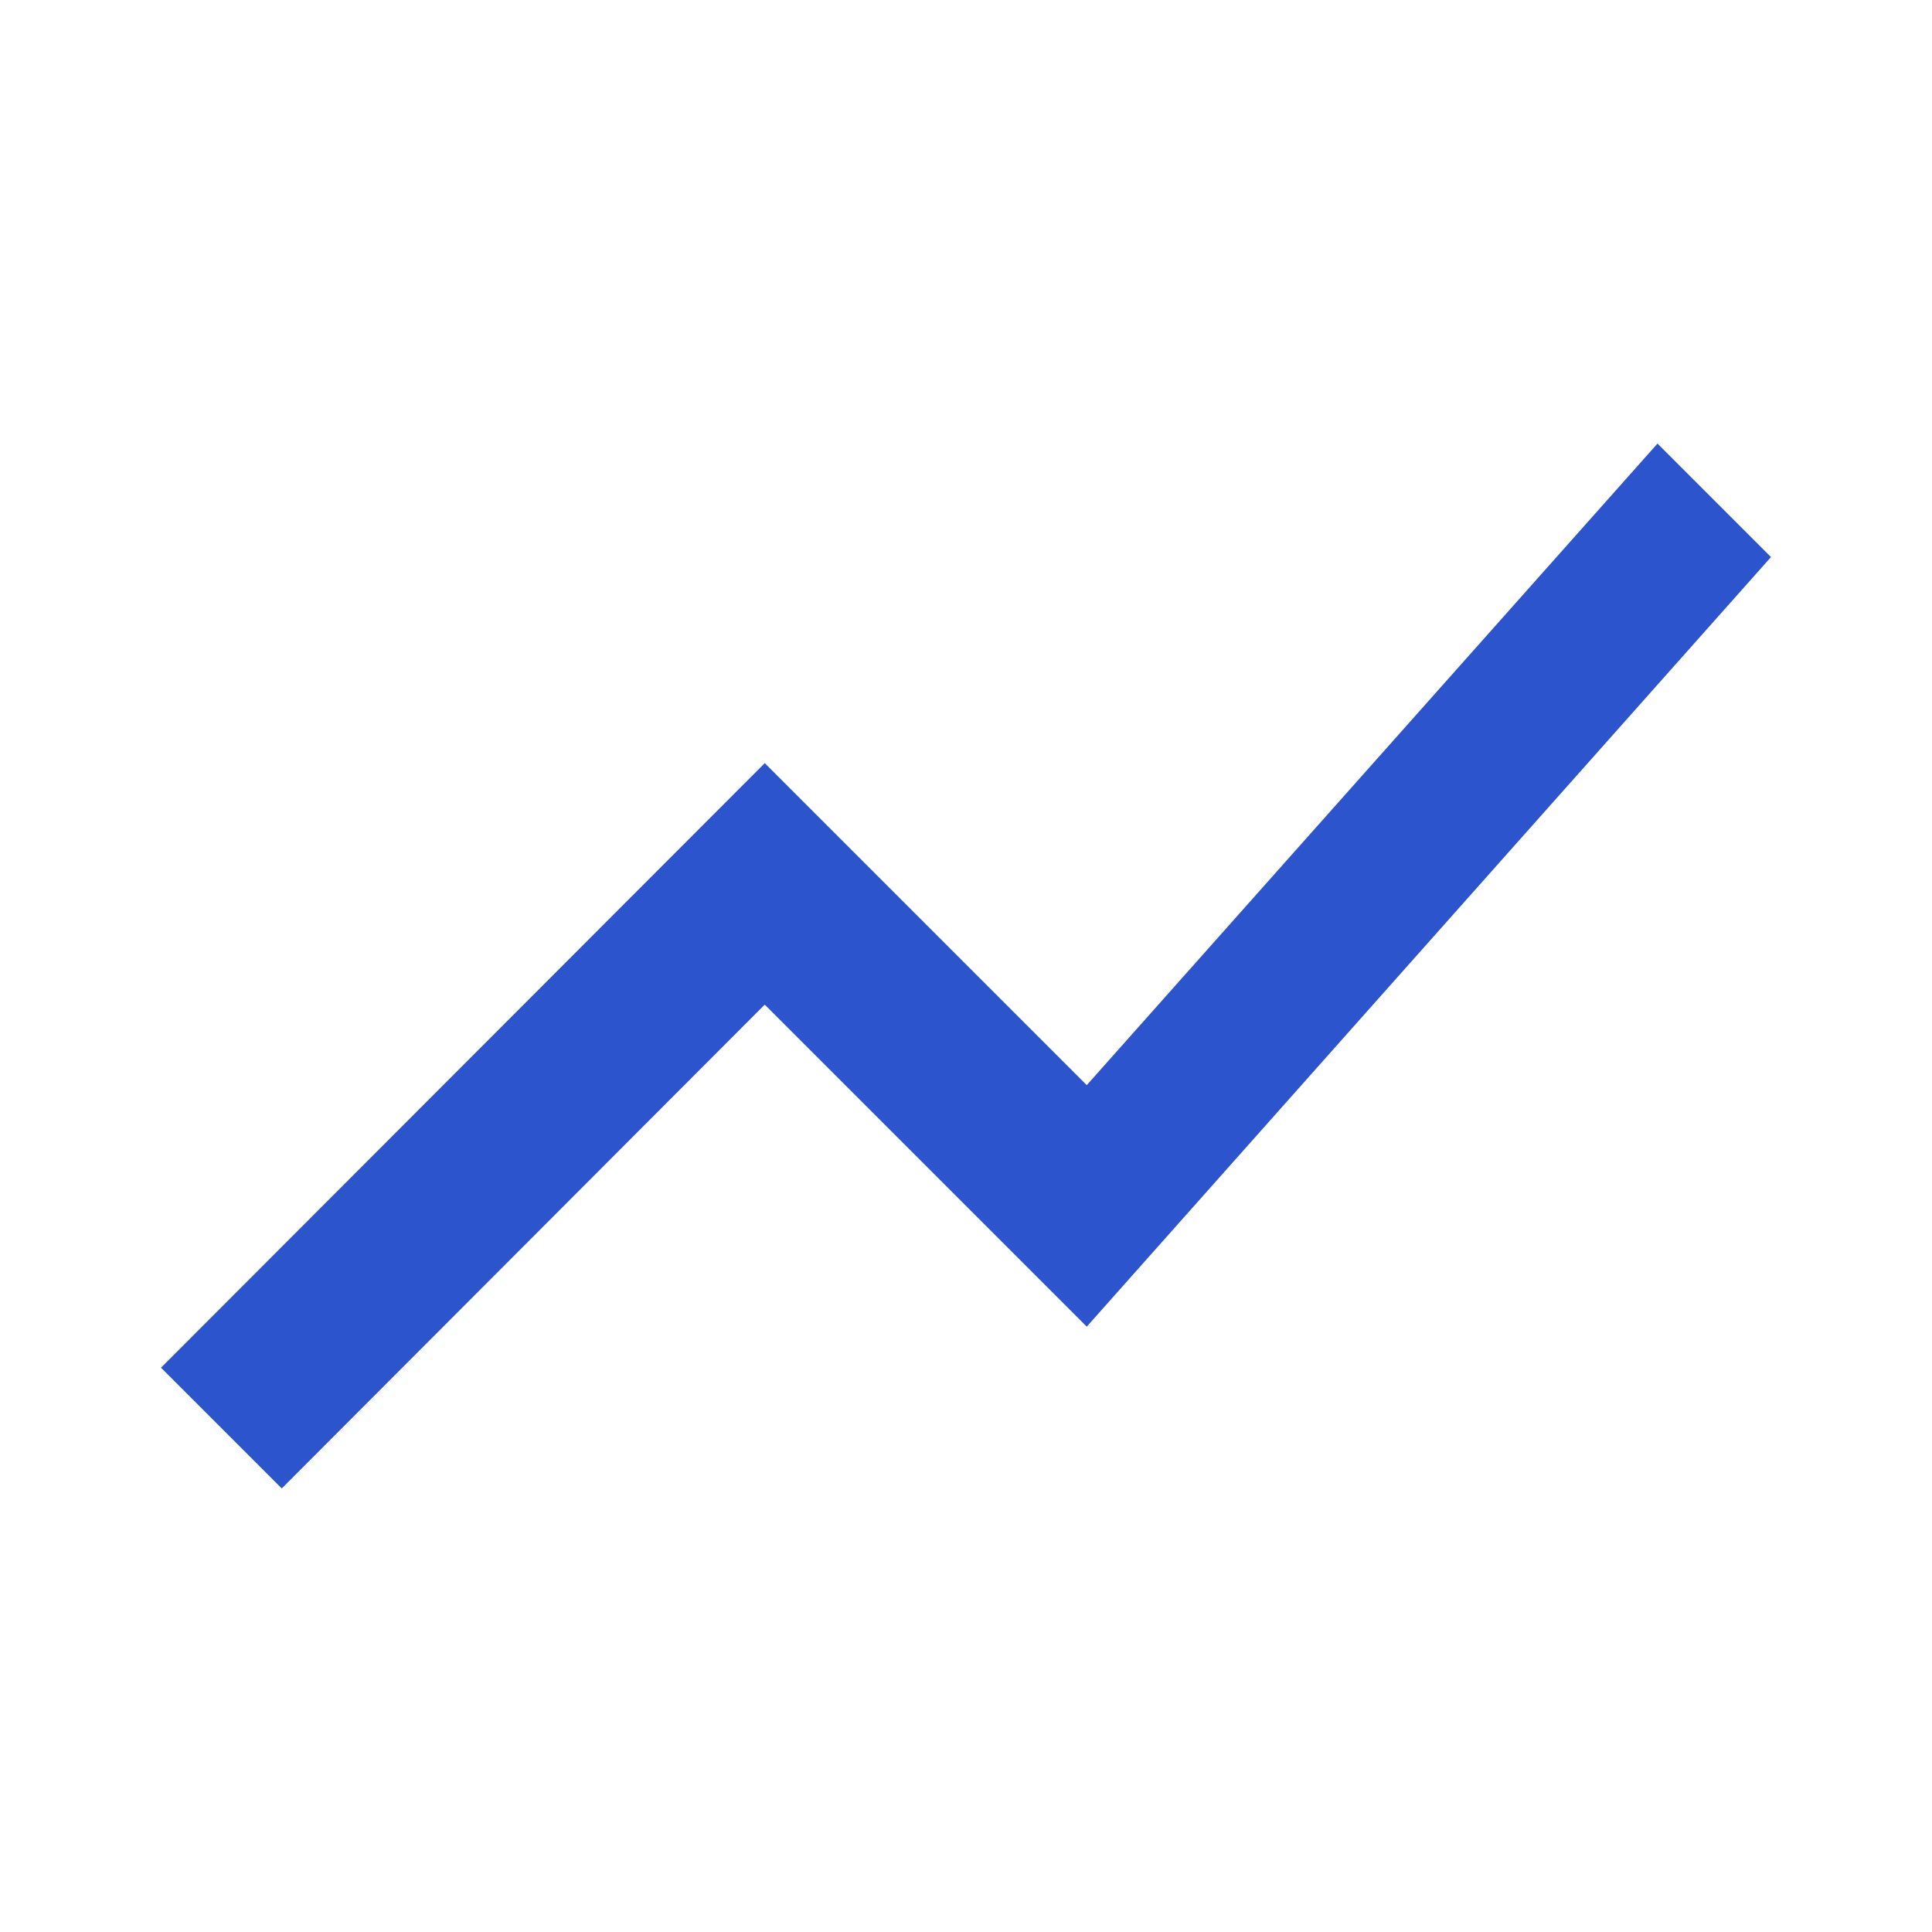 <?xml version="1.0" encoding="UTF-8"?>
<svg width="48px" height="48px" viewBox="0 0 48 48" version="1.1" xmlns="http://www.w3.org/2000/svg" xmlns:xlink="http://www.w3.org/1999/xlink">
    <title>show_chart</title>
    <g id="show_chart" stroke="none" stroke-width="1" fill="none" fill-rule="evenodd">
        <g id="show_chart-black-48dp">
            <polygon id="Path" points="0 0 48 0 48 48 0 48"></polygon>
            <polygon id="Path" fill="#2C54CD" fill-rule="nonzero" points="7 36.98 19 24.96 27 32.96 44 13.84 41.18 11.02 27 26.96 19 18.96 4 33.98"></polygon>
        </g>
    </g>
</svg>